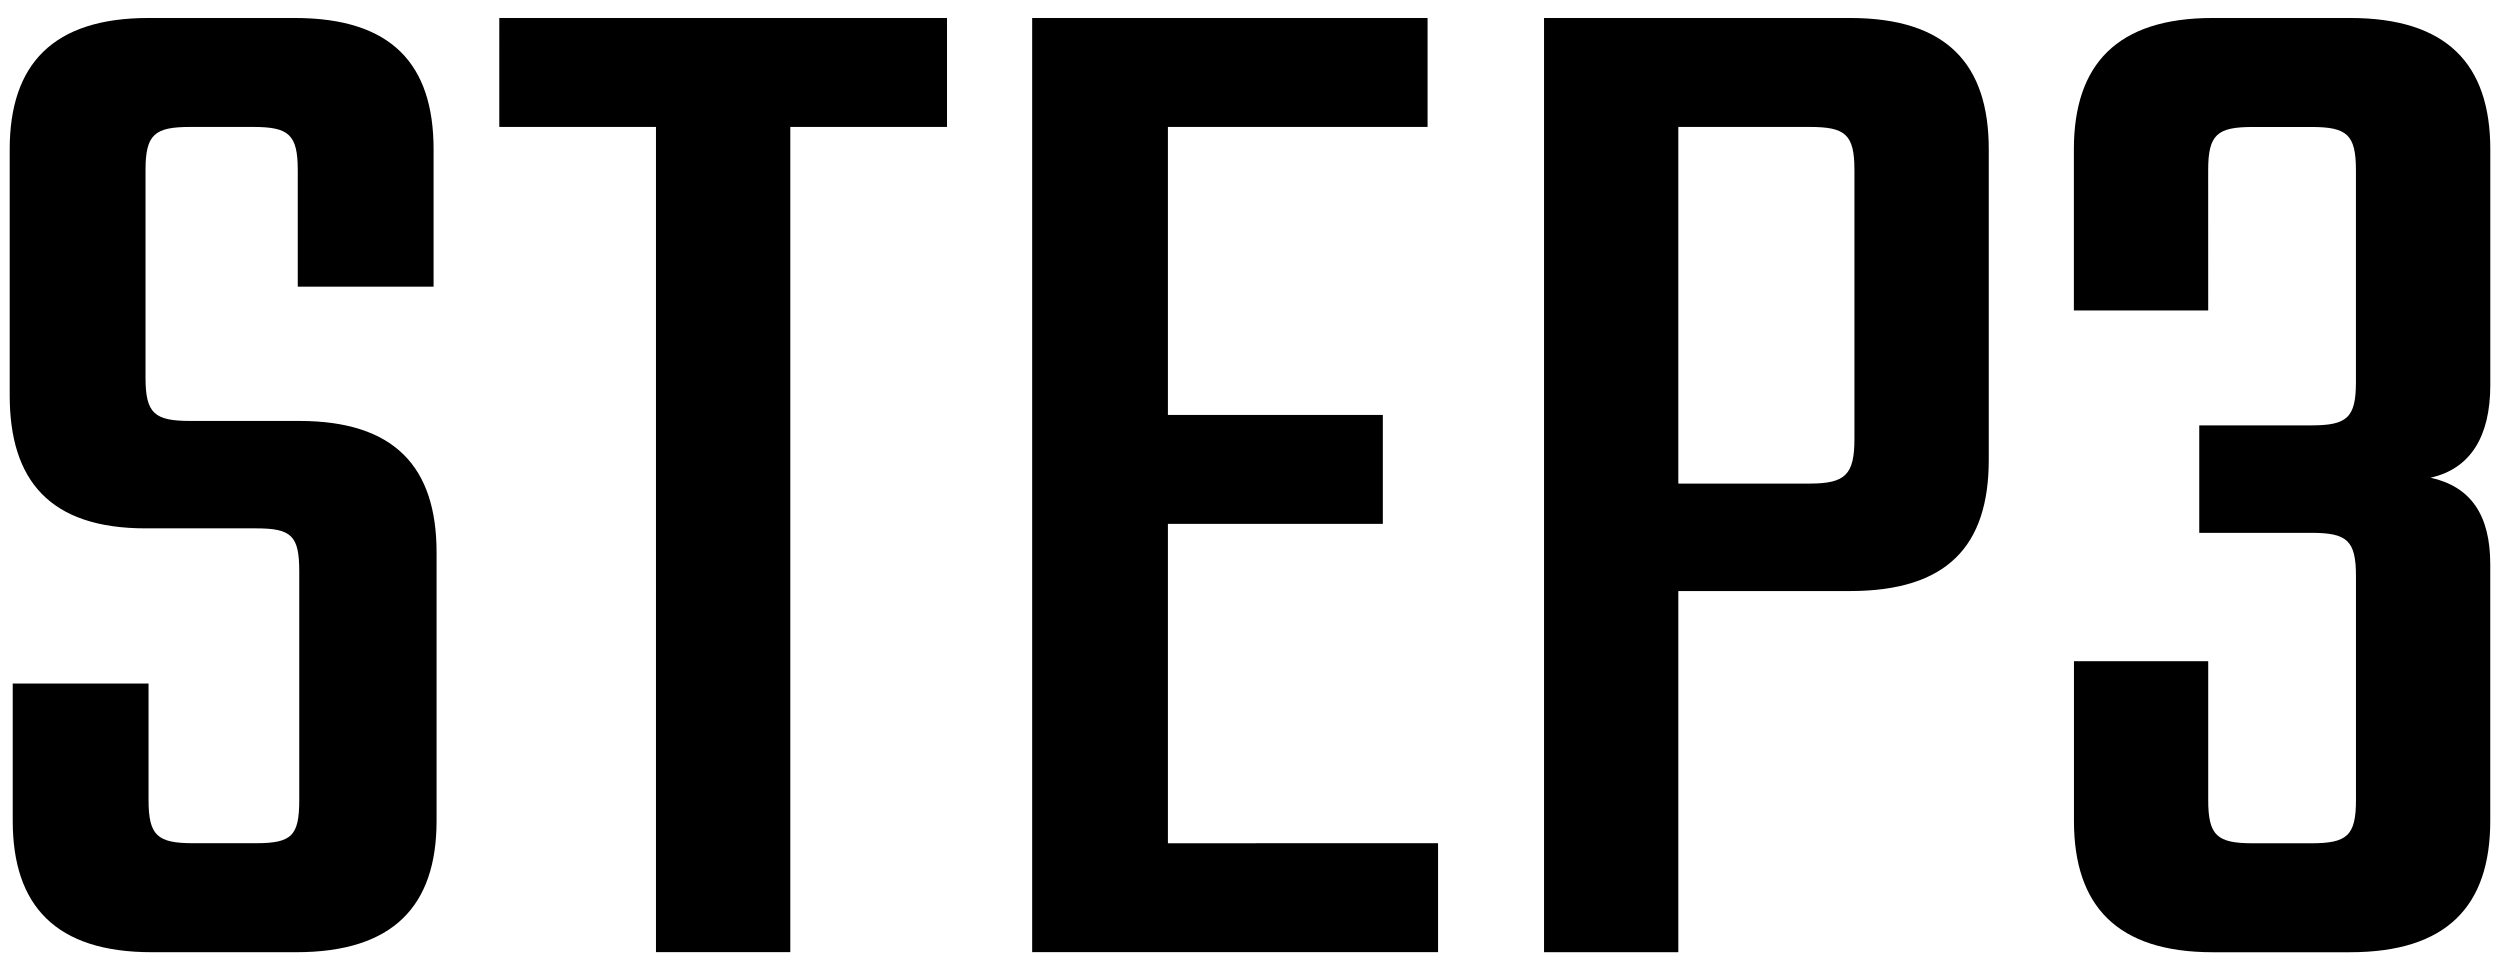 <svg xmlns="http://www.w3.org/2000/svg" width="67" height="26" viewBox="0 0 67 26"><path d="M8.02 15.32c0-.96-.2-1.16-1.16-1.16H3.9c-2.56 0-3.64-1.28-3.64-3.56V4.002c0-2.28 1.16-3.52 3.72-3.52H7.9c2.6 0 3.72 1.24 3.72 3.52v3.68H7.98v-3.12c0-.96-.24-1.16-1.2-1.16H5.1c-.96 0-1.2.2-1.2 1.16v5.559c0 .96.24 1.16 1.2 1.16h2.92c2.56 0 3.68 1.239 3.68 3.52v7.198c0 2.28-1.16 3.52-3.76 3.52H4.061c-2.56 0-3.72-1.24-3.72-3.52v-3.68h3.64v3.12c0 .96.24 1.159 1.2 1.159H6.86c.96 0 1.16-.2 1.16-1.16zM25.38 3.402h-4.2v22.116h-3.6V3.402h-4.199V.482H25.38zM38.54 22.598v2.92H27.662V.482h10.597v2.92H31.3v7.719h5.76v2.919H31.3v8.559zM49.579.482c2.6 0 3.72 1.24 3.72 3.52v8.318c0 2.32-1.12 3.52-3.72 3.52h-4.6v9.679H41.38V.482zm.12 4.08c0-.96-.24-1.16-1.2-1.16h-3.52v9.558h3.52c.96 0 1.2-.24 1.2-1.2zM59.18 8.32h-3.6V4.002c0-2.279 1.16-3.52 3.72-3.52h3.68c2.6 0 3.76 1.24 3.76 3.52v6.32c0 1.36-.52 2.24-1.601 2.48 1.08.24 1.6 1 1.6 2.32v6.878c0 2.28-1.16 3.52-3.76 3.52H59.3c-2.56 0-3.718-1.24-3.718-3.52v-4.28h3.598v3.72c0 .96.24 1.16 1.2 1.16h1.56c.96 0 1.2-.2 1.2-1.16V15.44c0-.96-.24-1.16-1.2-1.16H58.94V11.4h2.999c.96 0 1.2-.2 1.2-1.16V4.563c0-.96-.24-1.16-1.2-1.16h-1.56c-.96 0-1.2.2-1.2 1.16z"/></svg>